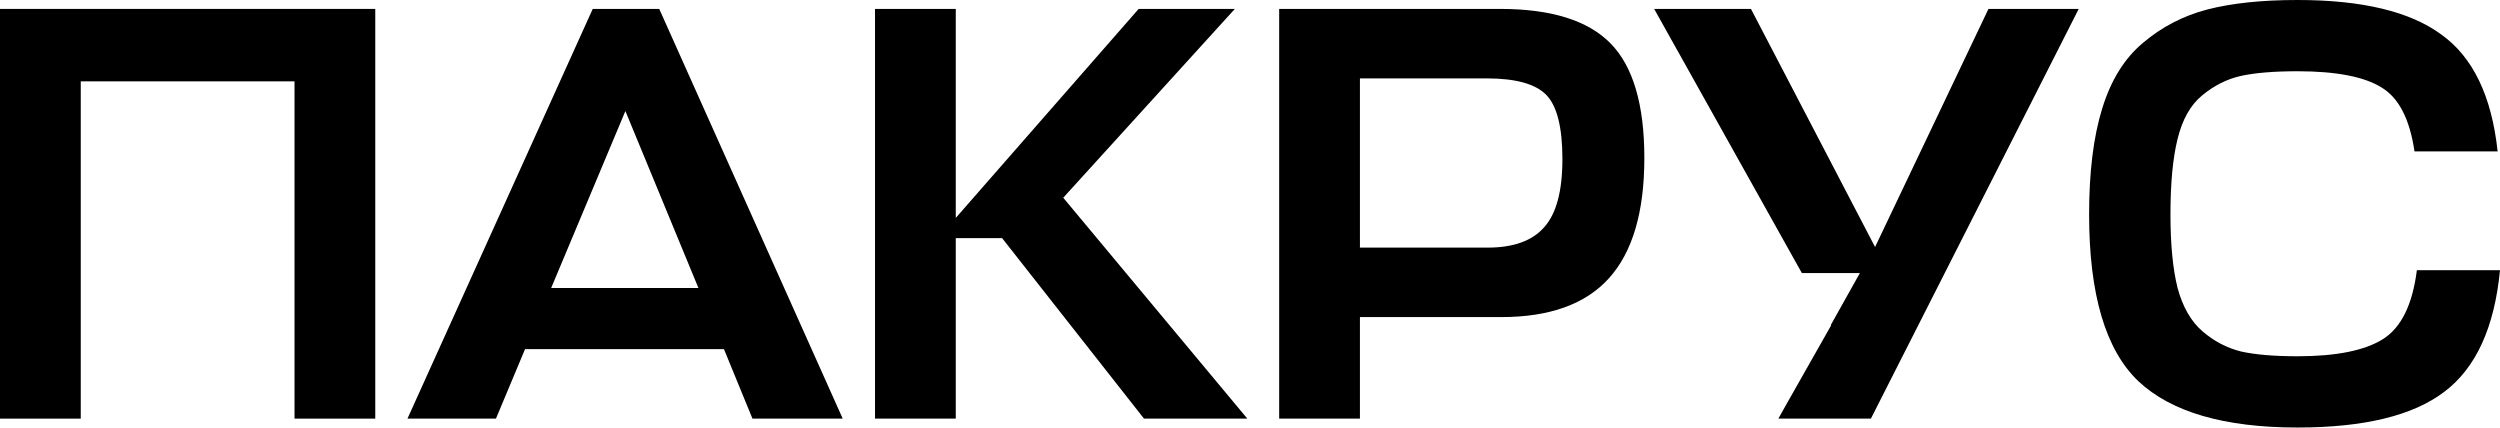 <?xml version="1.0" encoding="UTF-8"?> <svg xmlns="http://www.w3.org/2000/svg" width="1547" height="265" viewBox="0 0 1547 265" fill="none"><path d="M1495.56 167.181H1547C1543.57 202.699 1532.06 227.807 1512.46 242.504C1493.11 257.201 1462.86 264.55 1421.71 264.55C1376.39 264.55 1343.57 254.997 1323.23 235.89C1302.9 216.539 1292.74 182.123 1292.74 132.642C1292.74 106.432 1295.43 84.632 1300.82 67.24C1306.21 49.603 1314.66 36.008 1326.17 26.455C1337.69 16.657 1350.91 9.798 1365.86 5.879C1381.04 1.96 1399.66 0 1421.71 0C1461.63 0 1491.27 7.104 1510.62 21.311C1530.22 35.273 1541.86 59.401 1545.53 93.695H1494.09C1491.15 73.609 1484.29 60.381 1473.51 54.012C1462.74 47.398 1445.47 44.092 1421.71 44.092C1407.01 44.092 1395.25 45.072 1386.43 47.031C1377.86 48.991 1369.9 53.032 1362.55 59.156C1355.45 65.035 1350.42 73.976 1347.48 85.979C1344.55 97.737 1343.08 113.291 1343.08 132.642C1343.08 151.259 1344.55 166.446 1347.48 178.204C1350.67 189.962 1355.81 198.902 1362.92 205.026C1370.02 211.15 1377.98 215.314 1386.8 217.519C1395.62 219.479 1407.25 220.458 1421.71 220.458C1445.71 220.458 1463.35 216.907 1474.62 209.803C1485.88 202.699 1492.87 188.492 1495.56 167.181Z" fill="black"></path><path d="M1017.52 97.74C1017.52 131.298 1010.18 156.161 995.478 172.328C981.026 188.25 958.858 196.211 928.973 196.211H841.525V259.042H791.554V5.515H928.238C959.838 5.515 982.618 12.618 996.581 26.826C1010.54 41.033 1017.52 64.671 1017.52 97.74ZM919.788 48.504H841.525V153.222H920.522C936.444 153.222 948.08 149.058 955.428 140.729C963.022 132.401 966.819 118.316 966.819 98.475C966.819 78.878 963.512 65.651 956.898 58.792C950.284 51.933 937.914 48.504 919.788 48.504Z" fill="black"></path><path d="M771.838 259.042H707.905L620.089 147.343H591.43V259.042H541.459V5.515H591.43V134.85L704.598 5.515H764.122L657.935 122.358L771.838 259.042Z" fill="black"></path><path d="M252.144 259.042L366.783 5.515H407.935L521.471 259.042H465.622L447.985 216.052H324.896L306.891 259.042H252.144ZM386.991 68.713L341.063 178.207H432.185L386.991 68.713Z" fill="black"></path><path d="M232.216 5.515V259.042H182.246V50.341H49.971V259.042H0V5.515H232.216Z" fill="black"></path><path d="M1160.29 152.854L1230.46 5.515H1286.31L1157.71 259.042H1100.39L1100.4 259.036H1100.46L1105.61 249.841L1133.1 201.355L1132.93 201.058L1150.89 168.98H1115L1023.6 5.515H1083.49L1160.29 152.854Z" fill="black"></path></svg> 